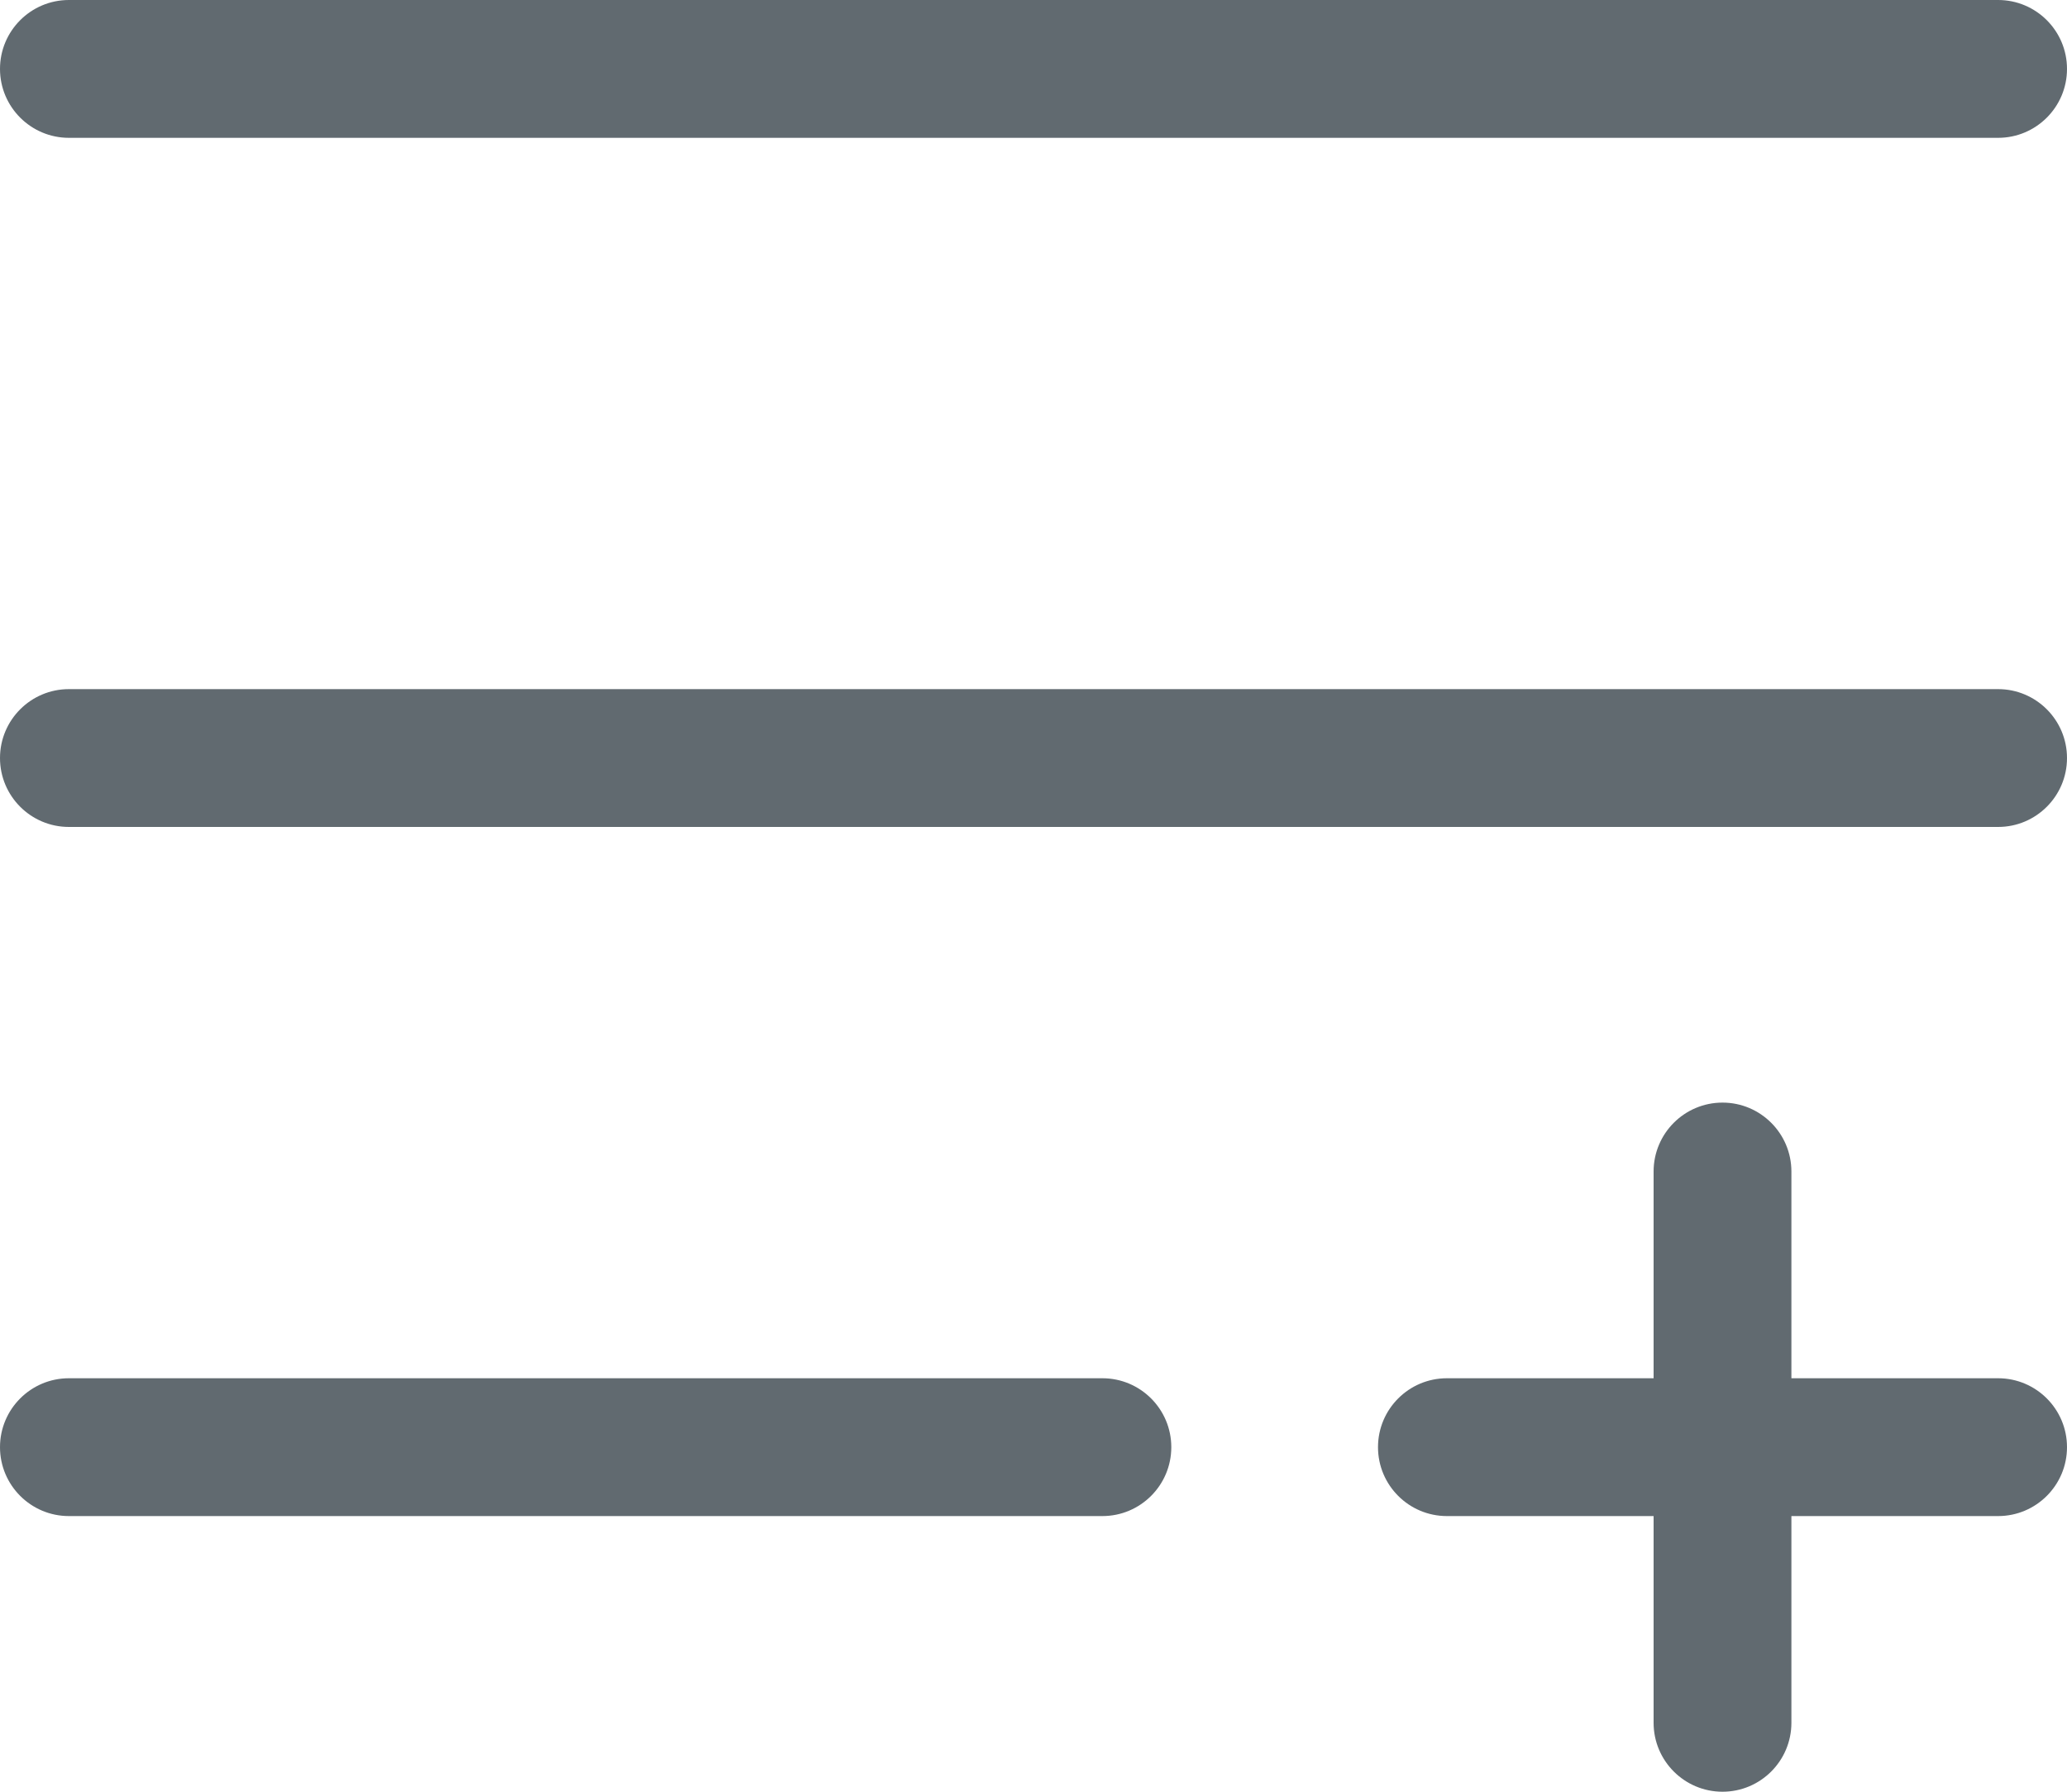 <?xml version="1.0" encoding="UTF-8"?>
<svg width="30px" height="26px" viewBox="0 0 30 26" version="1.1" xmlns="http://www.w3.org/2000/svg" xmlns:xlink="http://www.w3.org/1999/xlink">
    <!-- Generator: Sketch 63.1 (92452) - https://sketch.com -->
    <title>btn-add highlight</title>
    <desc>Created with Sketch.</desc>
    <g id="Add-a-Highlight" stroke="none" stroke-width="1" fill="none" fill-rule="evenodd">
        <g id="Mobile-Add-Highlight-Highlight-Added" transform="translate(-274, -537)" fill="#616A70" fill-rule="nonzero">
            <g id="Highlight" transform="translate(0, 484)">
                <g id="btn/addhighlight" transform="translate(274, 53)">
                    <path d="M0,1 C0,0.448 0.448,0 1,0 L29,0 C29.552,0 30,0.448 30,1 C30,1.552 29.552,2 29,2 L1,2 C0.448,2 0,1.552 0,1 Z M29,10 L1,10 C0.448,10 0,10.448 0,11 C0,11.552 0.448,12 1,12 L29,12 C29.552,12 30,11.552 30,11 C30,10.448 29.552,10 29,10 Z M16,20 L1,20 C0.448,20 0,20.448 0,21 C0,21.552 0.448,22 1,22 L16,22 C16.552,22 17,21.552 17,21 C17,20.448 16.552,20 16,20 Z M29,20 L26,20 L26,17 C26,16.448 25.552,16 25,16 C24.448,16 24,16.448 24,17 L24,20 L21,20 C20.448,20 20,20.448 20,21 C20,21.552 20.448,22 21,22 L24,22 L24,25 C24,25.552 24.448,26 25,26 C25.552,26 26,25.552 26,25 L26,22 L29,22 C29.552,22 30,21.552 30,21 C30,20.448 29.552,20 29,20 Z" id="btn-add-highlight"></path>
                </g>
            </g>
        </g>
    </g>
</svg>